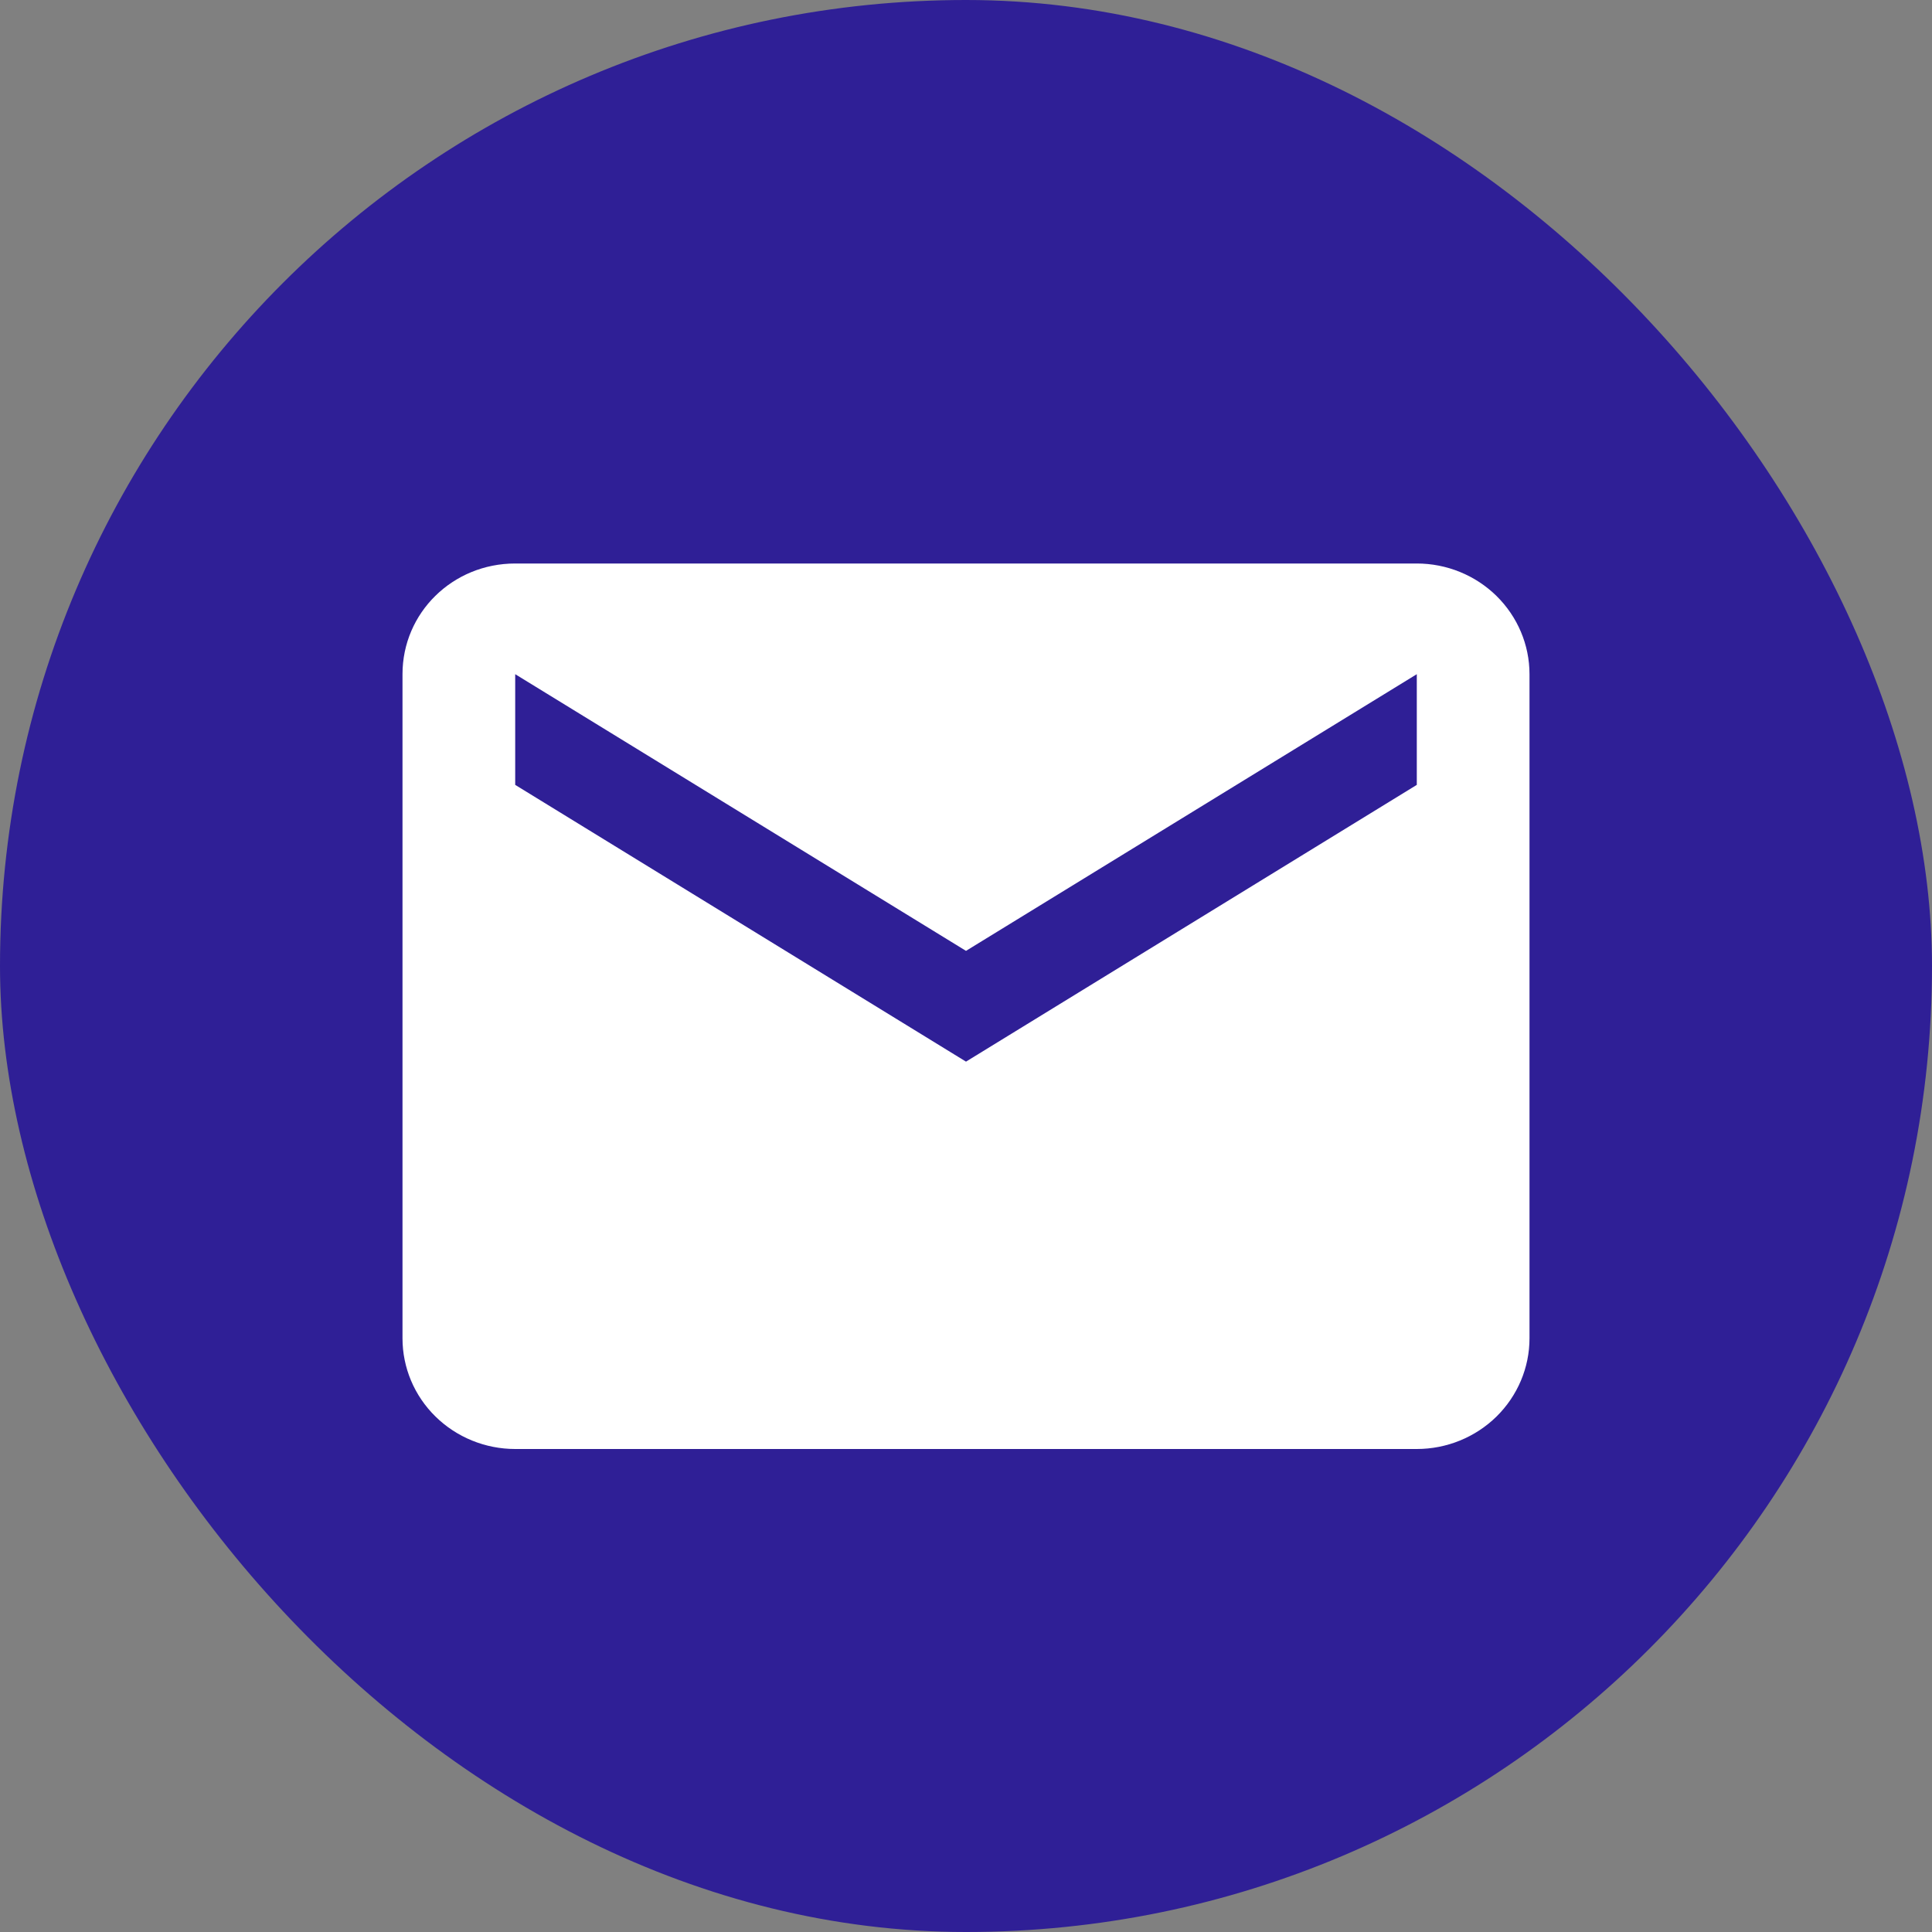 <svg width="24" height="24" viewBox="0 0 24 24" fill="none" xmlns="http://www.w3.org/2000/svg">
<rect x="0" y="0" width="24" height="24" fill="#808080" stroke="none"/>
<rect width="24" height="24" rx="12" fill="#2F1F96"/>
<path d="M17.6 9.75L12 13.188L6.4 9.75V8.375L12 11.812L17.6 8.375M17.6 7H6.4C5.623 7 5 7.612 5 8.375V16.625C5 16.99 5.147 17.339 5.41 17.597C5.673 17.855 6.029 18 6.4 18H17.6C17.971 18 18.327 17.855 18.59 17.597C18.852 17.339 19 16.99 19 16.625V8.375C19 8.01 18.852 7.661 18.59 7.403C18.327 7.145 17.971 7 17.6 7Z" fill="white"/>
</svg>
